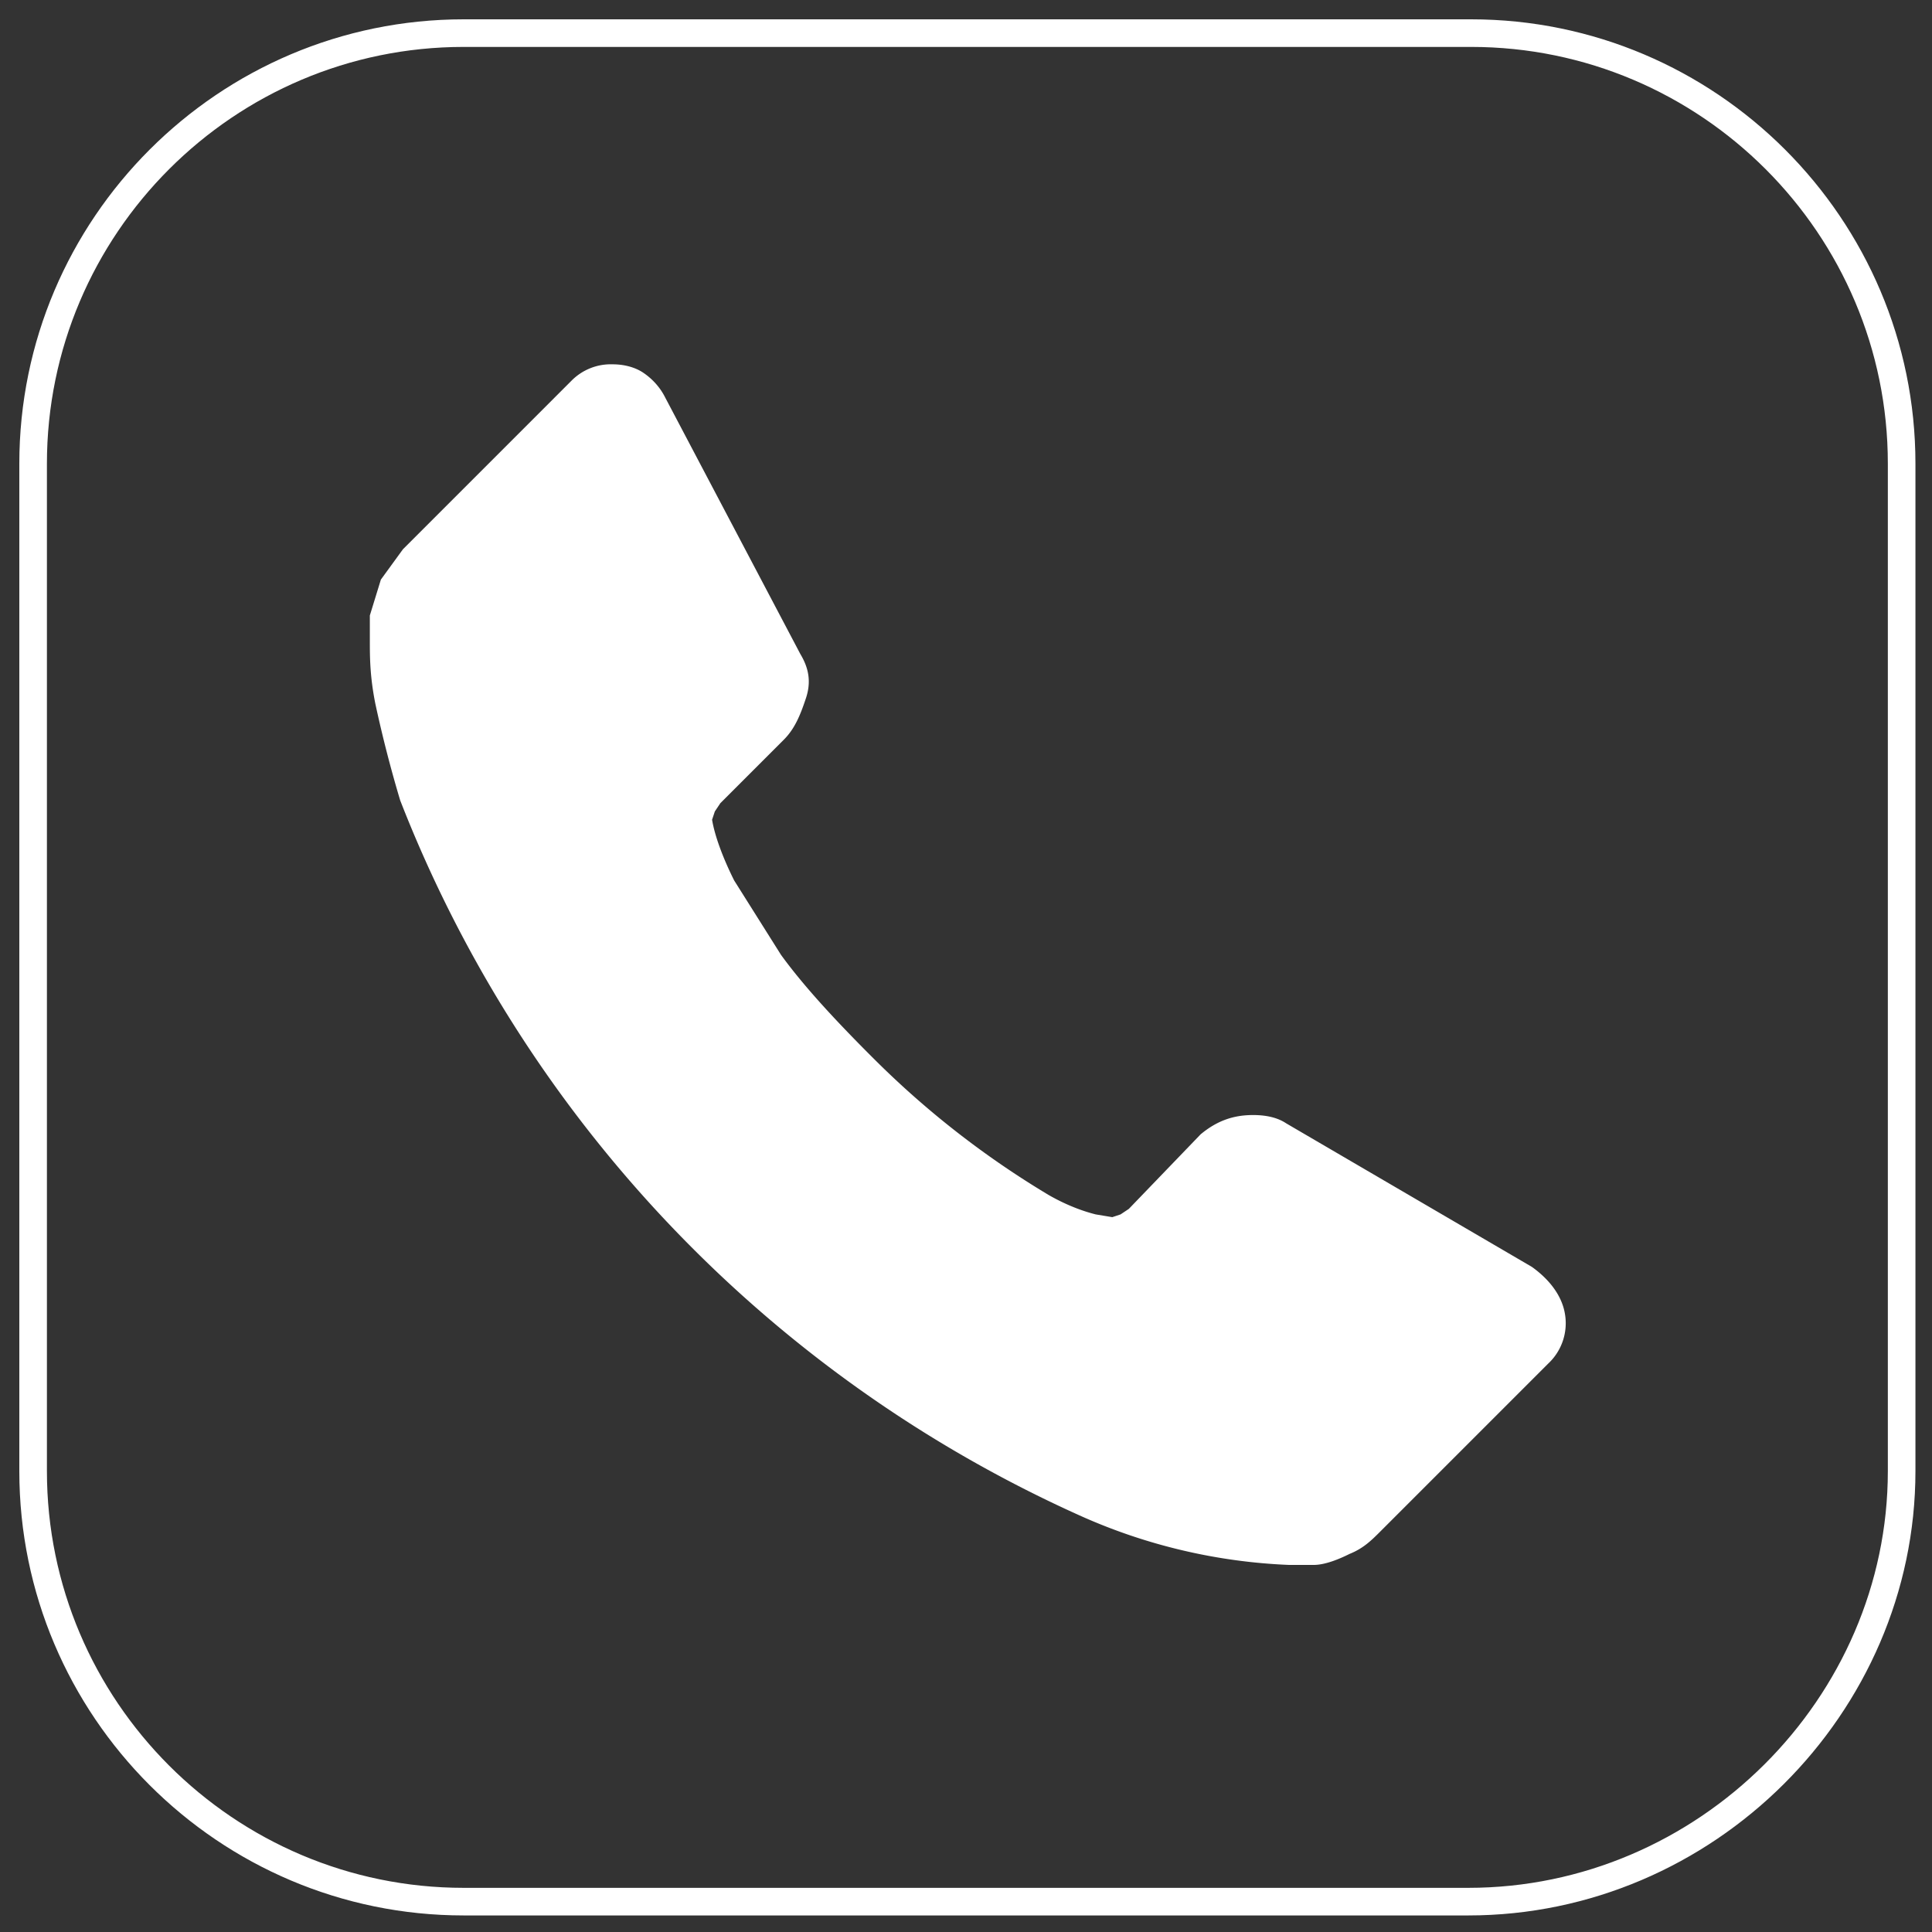 <svg id="Calque_1" xmlns="http://www.w3.org/2000/svg" viewBox="0 0 70 70"><rect x="0" y="0" width="70" height="70" fill="#333333" stroke="none"/><style>.st0{display:none;fill:#fff}</style><path class="st0" d="M66.1 70c2.1 0 3.8-1.7 3.8-3.8V3.9A3.7 3.7 0 0 0 66.1 0H3.9A3.8 3.8 0 0 0 0 3.8v62.3C0 68.3 1.7 70 3.9 70h62.2z"/><path id="Rectangle_arrondi" d="M53.2 68.9H16.8c-8.6 0-15.6-7-15.6-15.6V16.8c0-8.6 7-15.6 15.6-15.6h36.5c8.6 0 15.6 7 15.6 15.6v36.5c0 8.5-7.1 15.6-15.7 15.6z" fill="none" stroke="#fff" stroke-miterlimit="10"/><path class="st0" d="M46.9 68.9V43.6h8l1.2-9.8h-9.3v-6.2c0-2.8.8-4.8 4.6-4.8h4.9V14c-.9-.1-3.8-.4-7.2-.4-7.1 0-12 4.6-12 13v7.2H29v9.8h8.1v25.2l9.8.1z"/><path d="M56.7 47.6a2 2 0 0 1-.6 1.8L50 55.5c-.3.3-.6.6-1.1.8-.4.2-.9.4-1.3.4H46.7a20.5 20.5 0 0 1-7.6-1.8A47.2 47.2 0 0 1 14.5 29a46 46 0 0 1-.9-3.5c-.2-1-.2-1.7-.2-2.3v-.9l.4-1.3.8-1.1 6.1-6.1a2 2 0 0 1 1.5-.6c.4 0 .8.1 1.1.3.3.2.6.5.8.9l4.9 9.3c.3.5.4 1 .2 1.6s-.4 1.1-.8 1.5l-2.3 2.3-.2.3-.1.3c.1.6.4 1.4.8 2.2l1.7 2.7c.8 1.1 1.9 2.3 3.3 3.7a32.8 32.8 0 0 0 6.4 5c.7.4 1.3.6 1.7.7l.6.1.3-.1.3-.2 2.6-2.7c.6-.5 1.2-.7 1.9-.7.5 0 .9.1 1.2.3l8.9 5.2c.7.5 1.1 1.1 1.2 1.7z" fill="#fff"/></svg>